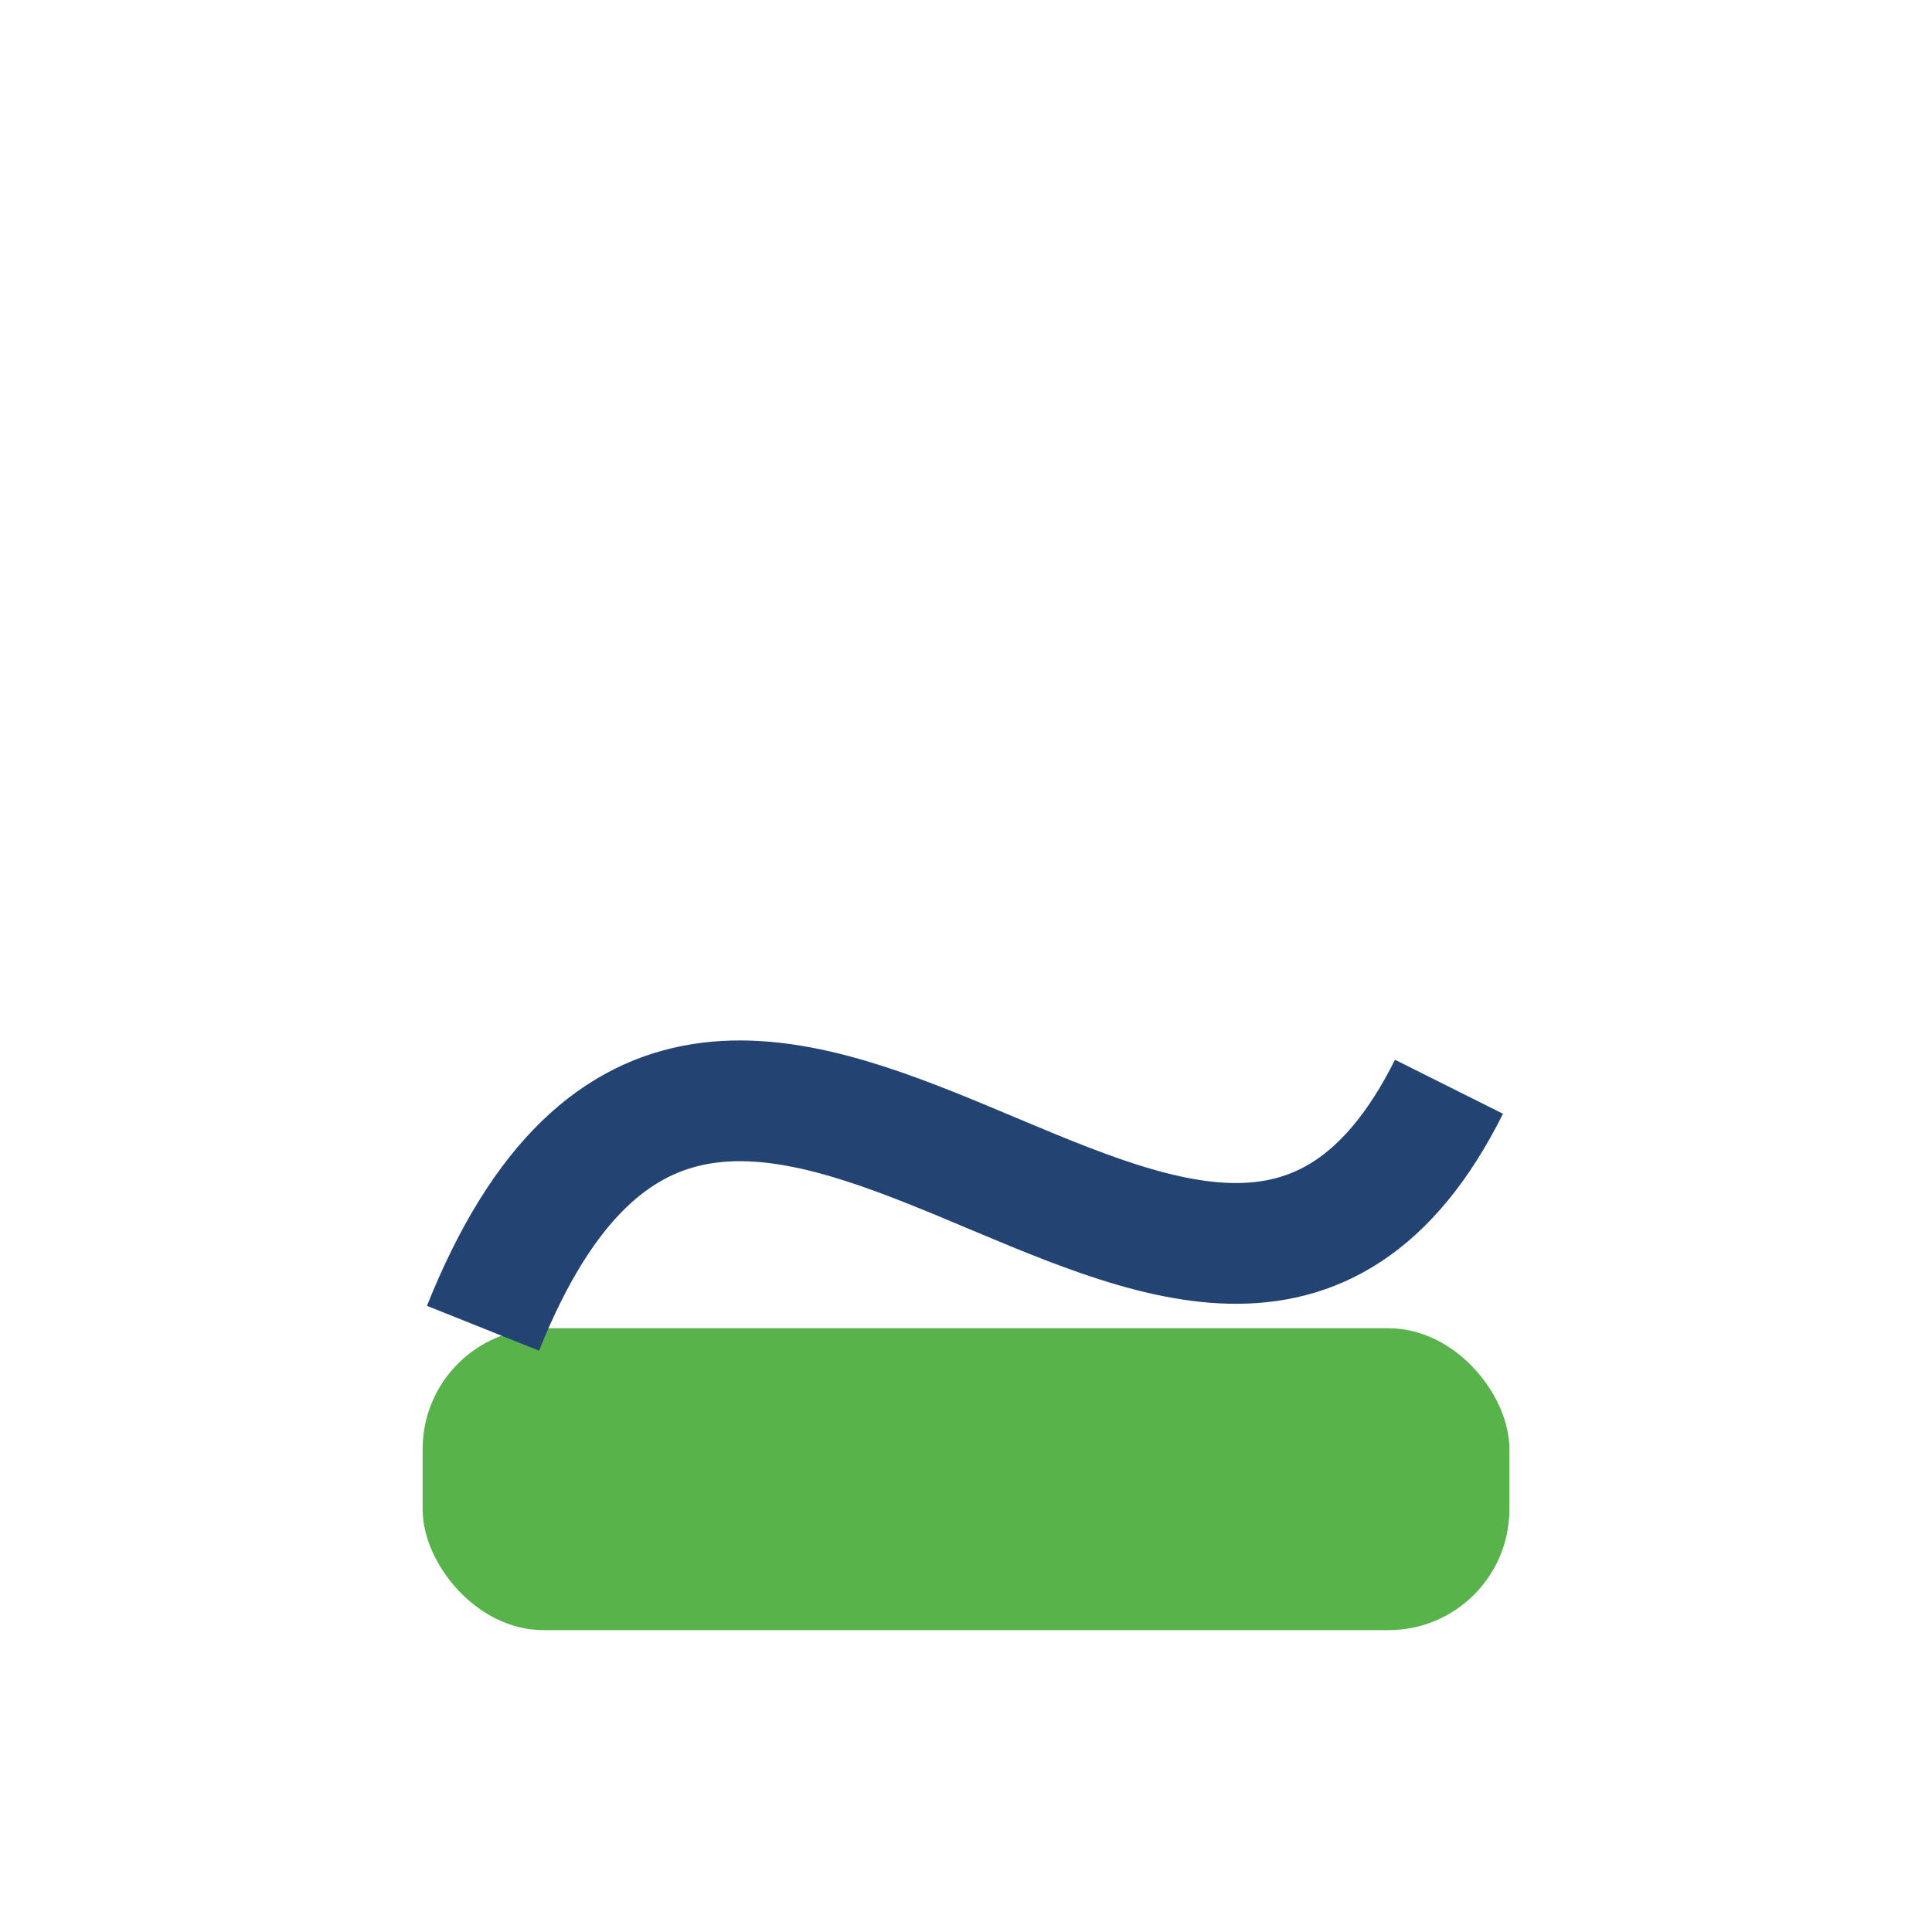 <?xml version="1.0" encoding="UTF-8"?>
<svg xmlns="http://www.w3.org/2000/svg" viewBox="0 0 32 32" width="32" height="32"><rect x="7" y="22" width="18" height="5" rx="2" fill="#58B34A"/><path d="M8 22c4-10 12 4 16-4" stroke="#234473" stroke-width="2" fill="none"/></svg>